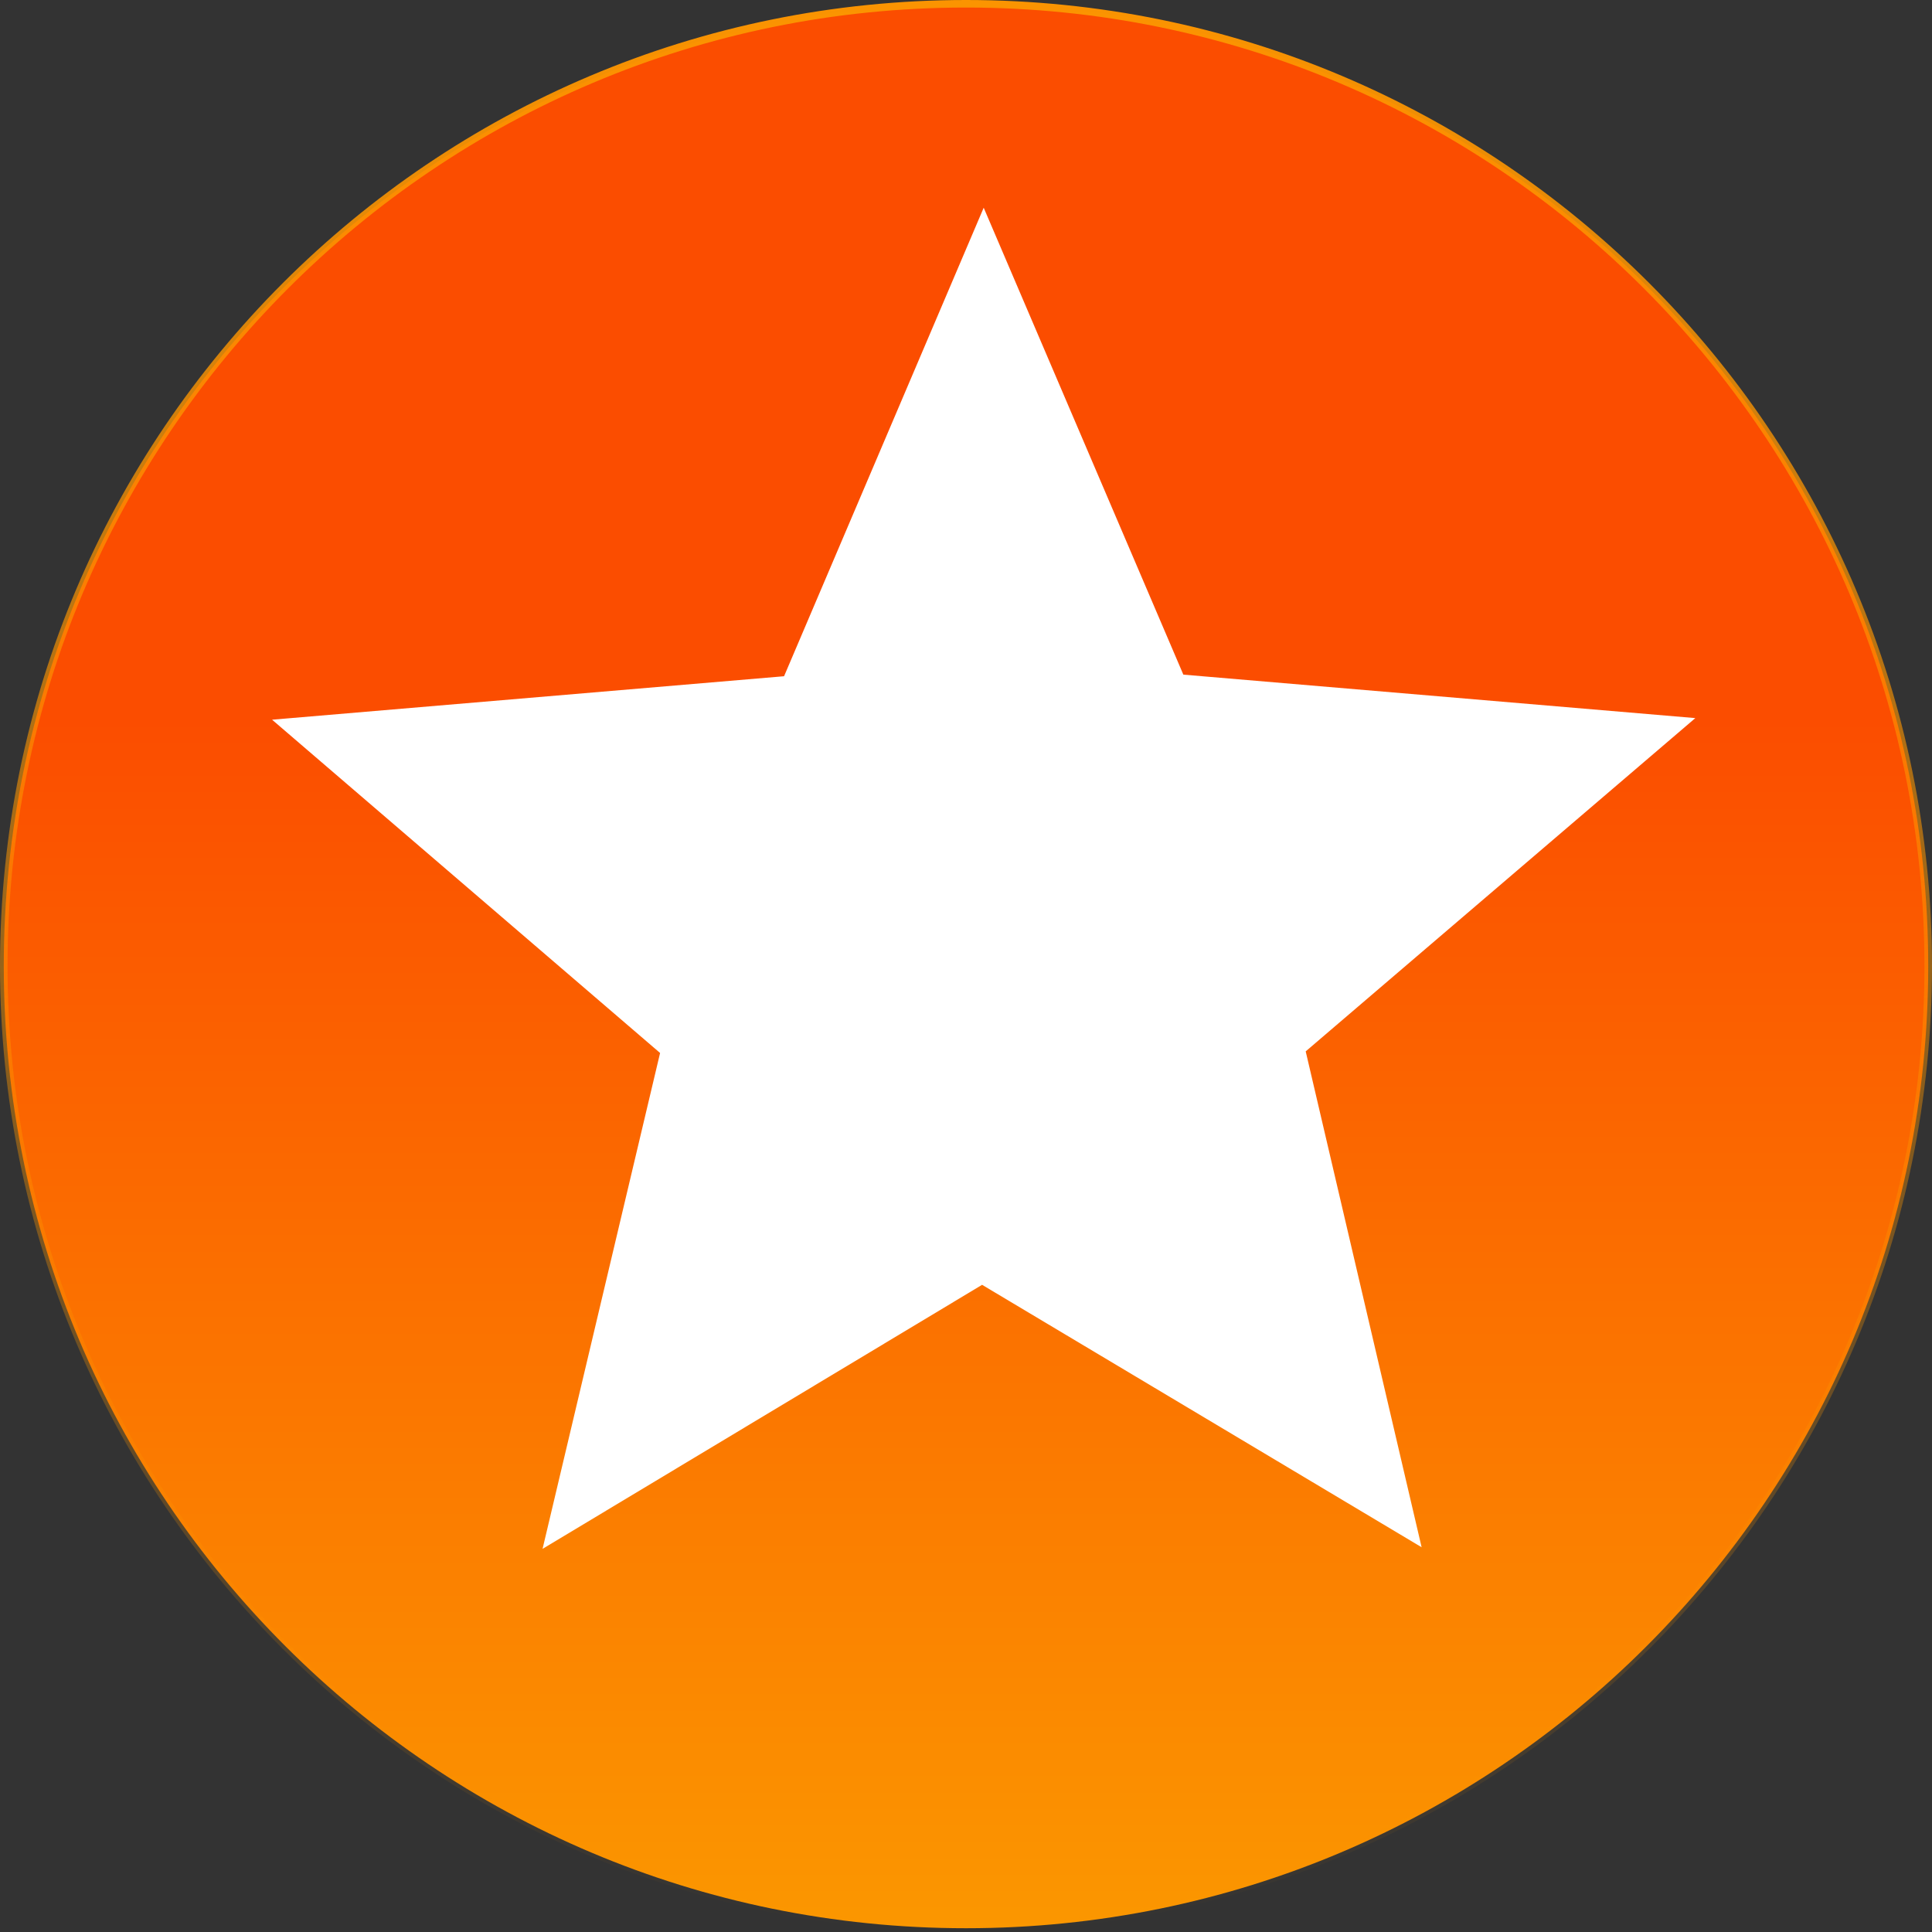 <svg xmlns="http://www.w3.org/2000/svg" width="256" height="256" viewBox="0 0 256 256" fill="none"><rect x="0" y="0" width="256" height="256" fill="#333333" stroke="none"/><path d="M128 0.5C198.416 0.5 255.5 57.584 255.5 128C255.5 198.416 198.416 255.5 128 255.5C57.584 255.5 0.5 198.416 0.5 128C0.5 57.584 57.584 0.5 128 0.5Z" fill="url(#paint0_linear_1555_163065)" stroke="url(#paint1_linear_1555_163065)"/><path d="M130.132 170.245L188.372 205.018L173.012 139.312L224.639 95.152L156.799 89.392L130.345 27.525L103.892 89.605L36.052 95.365L87.465 139.525L71.892 205.232L130.132 170.245Z" fill="white"/><defs><linearGradient id="paint0_linear_1555_163065" x1="128" y1="0" x2="128" y2="256" gradientUnits="userSpaceOnUse"><stop offset="0.372" stop-color="#FB4D00"/><stop offset="1" stop-color="#FB9700"/></linearGradient><linearGradient id="paint1_linear_1555_163065" x1="128" y1="0" x2="128" y2="256" gradientUnits="userSpaceOnUse"><stop stop-color="#FB9401"/><stop offset="1" stop-color="#FB9401" stop-opacity="0"/></linearGradient></defs></svg>